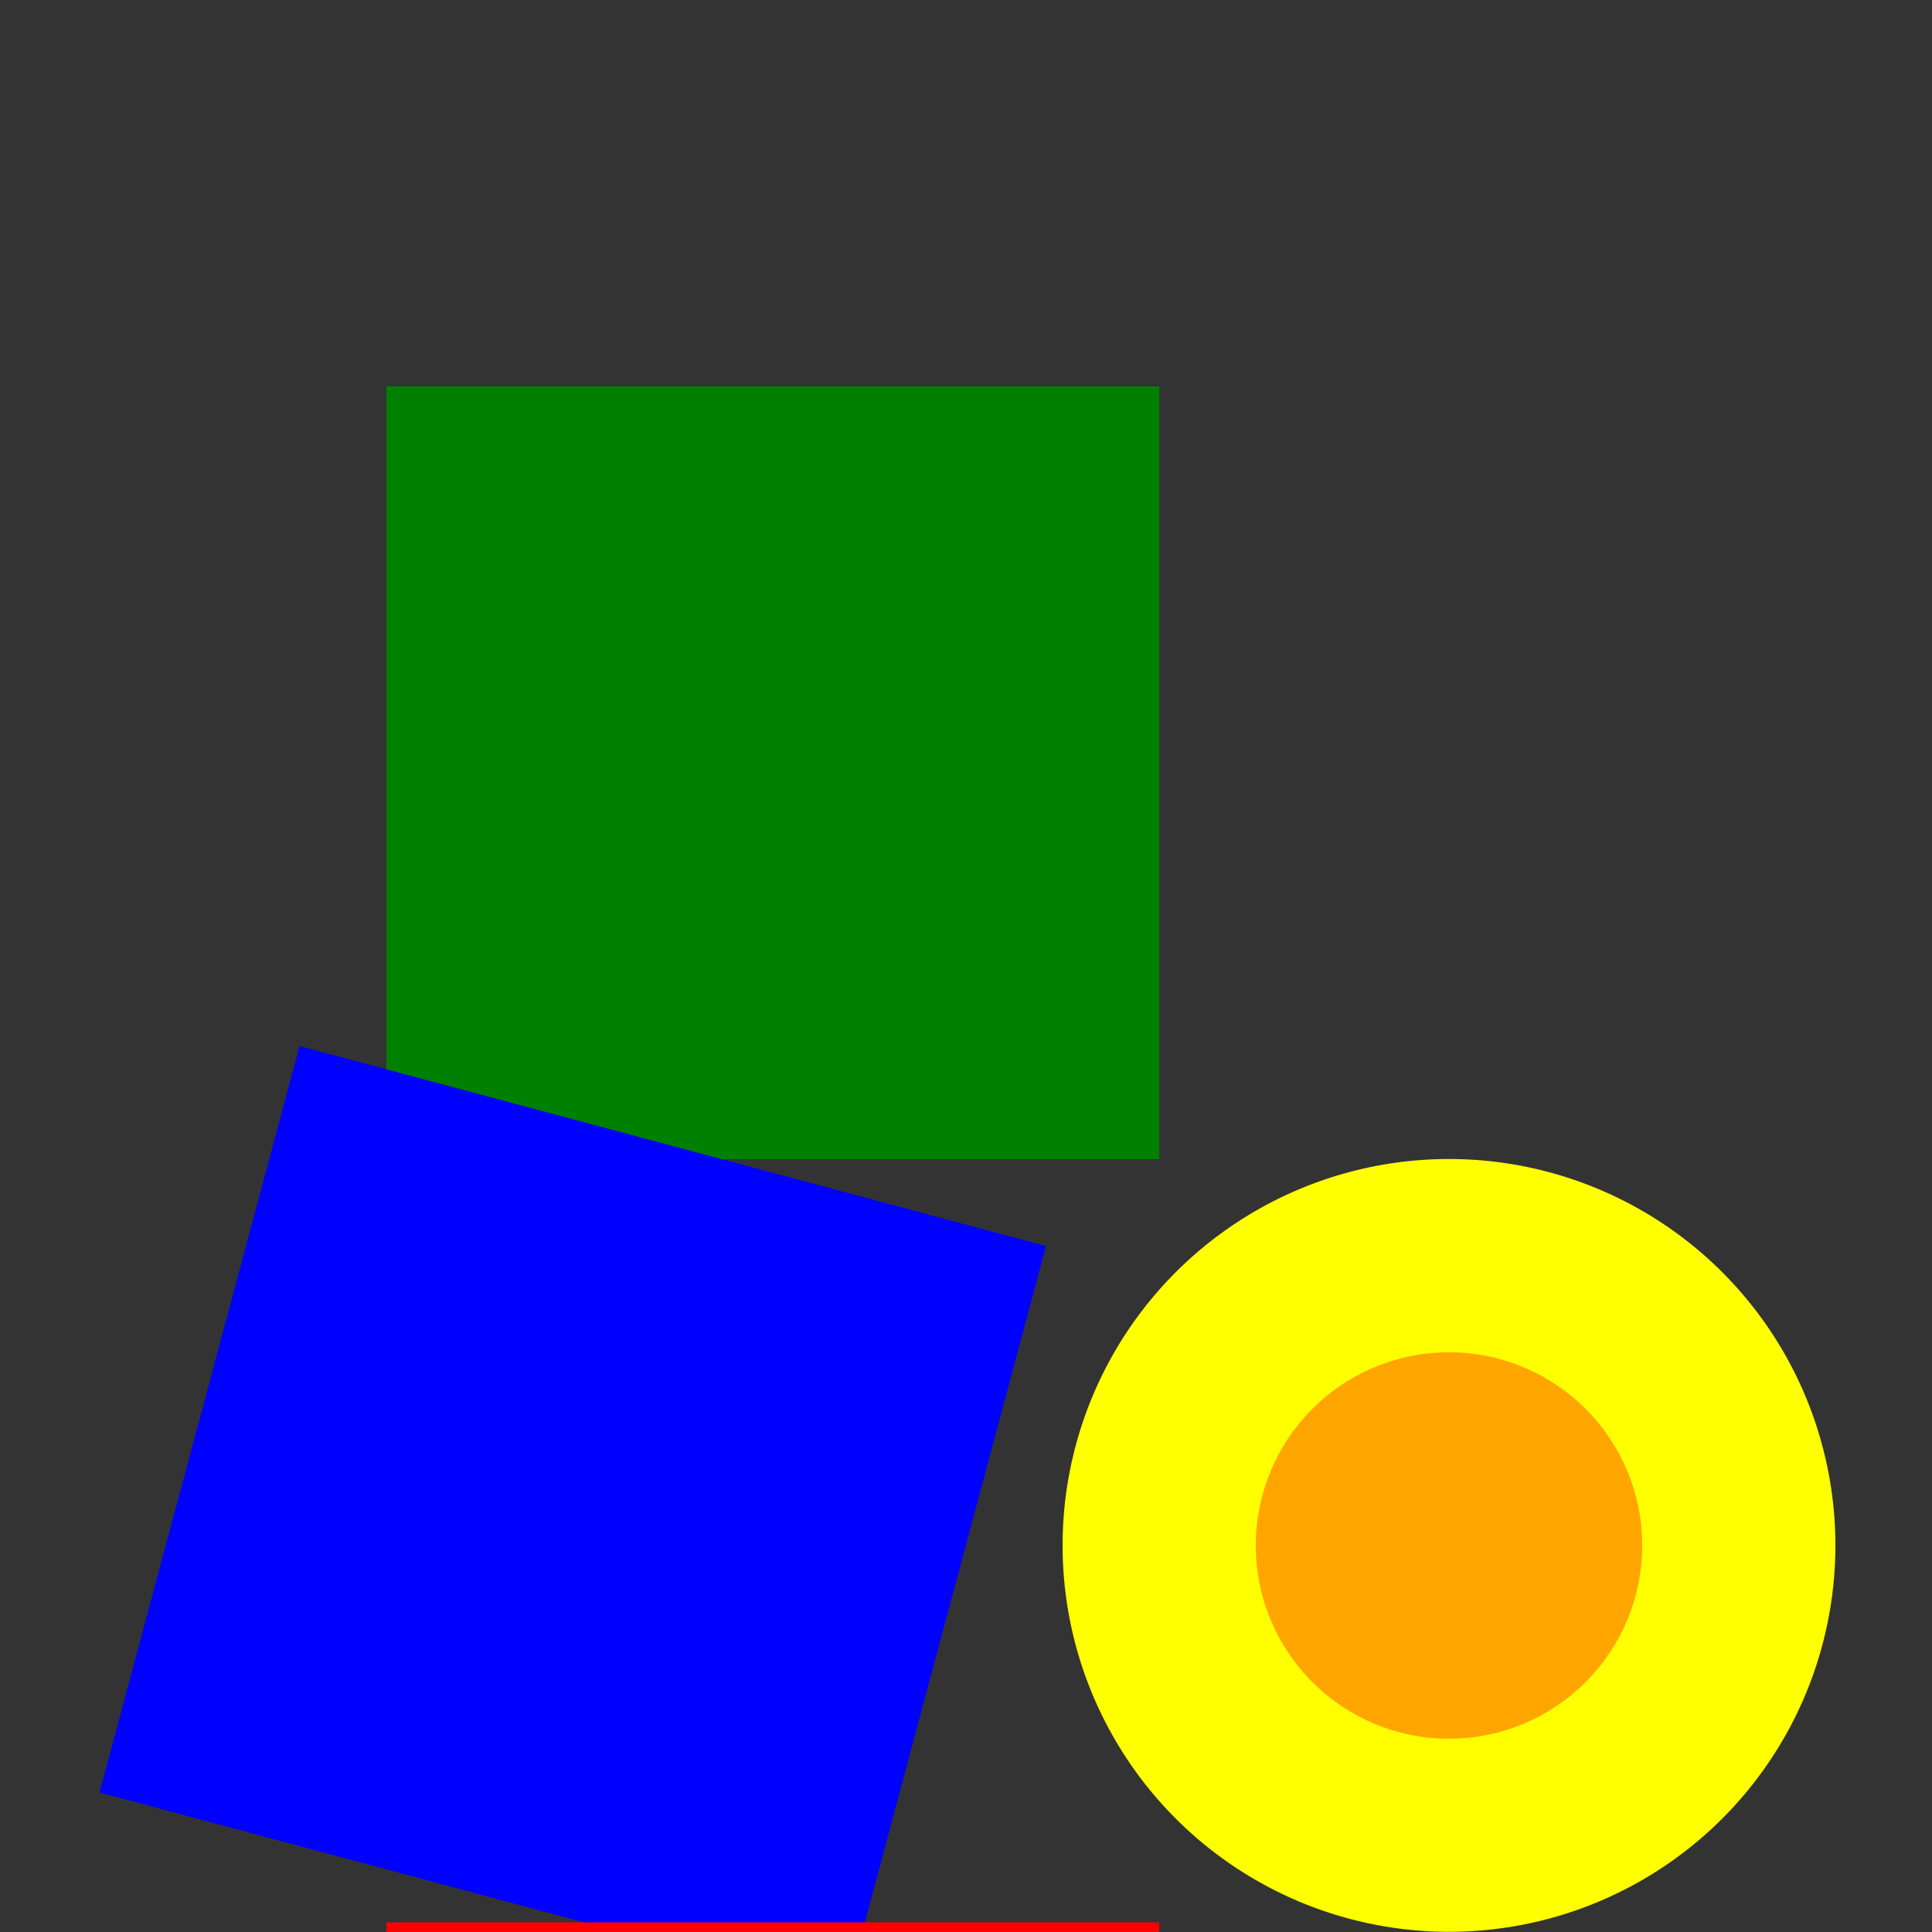 <!--

Generated by DrawGPT.
Free, open source, AI generated images in SVG, PNG, and HTML Canvas format.
https://drawgpt.ai

Created: 2023-11-13T14:26:57.898Z
Link: https://drawgpt.ai/prompt/120731/

-->
<svg xmlns="http://www.w3.org/2000/svg" xmlns:xlink="http://www.w3.org/1999/xlink" width="500" height="500"><rect width="100%" height="100%" fill="#333333" stroke="none"/><defs/><g><path fill="green" stroke="none" paint-order="stroke fill markers" d=" M 100 100 L 300 100 L 300 300 L 100 300 L 100 100 Z"/><g transform="translate(200,200) rotate(15,0,0) translate(-200,-200)"><path fill="blue" stroke="none" paint-order="stroke fill markers" d=" M 100 300 L 300 300 L 300 500 L 100 500 L 100 300 Z"/></g><path fill="none" stroke="red" paint-order="fill stroke markers" d=" M 100 500 L 100 700 M 300 500 L 300 700 M 100 500 L 300 500 M 100 700 L 300 700" stroke-miterlimit="10" stroke-width="5" stroke-dasharray=""/><path fill="yellow" stroke="none" paint-order="stroke fill markers" d=" M 475 400 A 100 100 0 1 1 475 399.9"/><path fill="orange" stroke="none" paint-order="stroke fill markers" d=" M 425 400 A 50 50 0 1 1 425 399.95"/></g></svg>